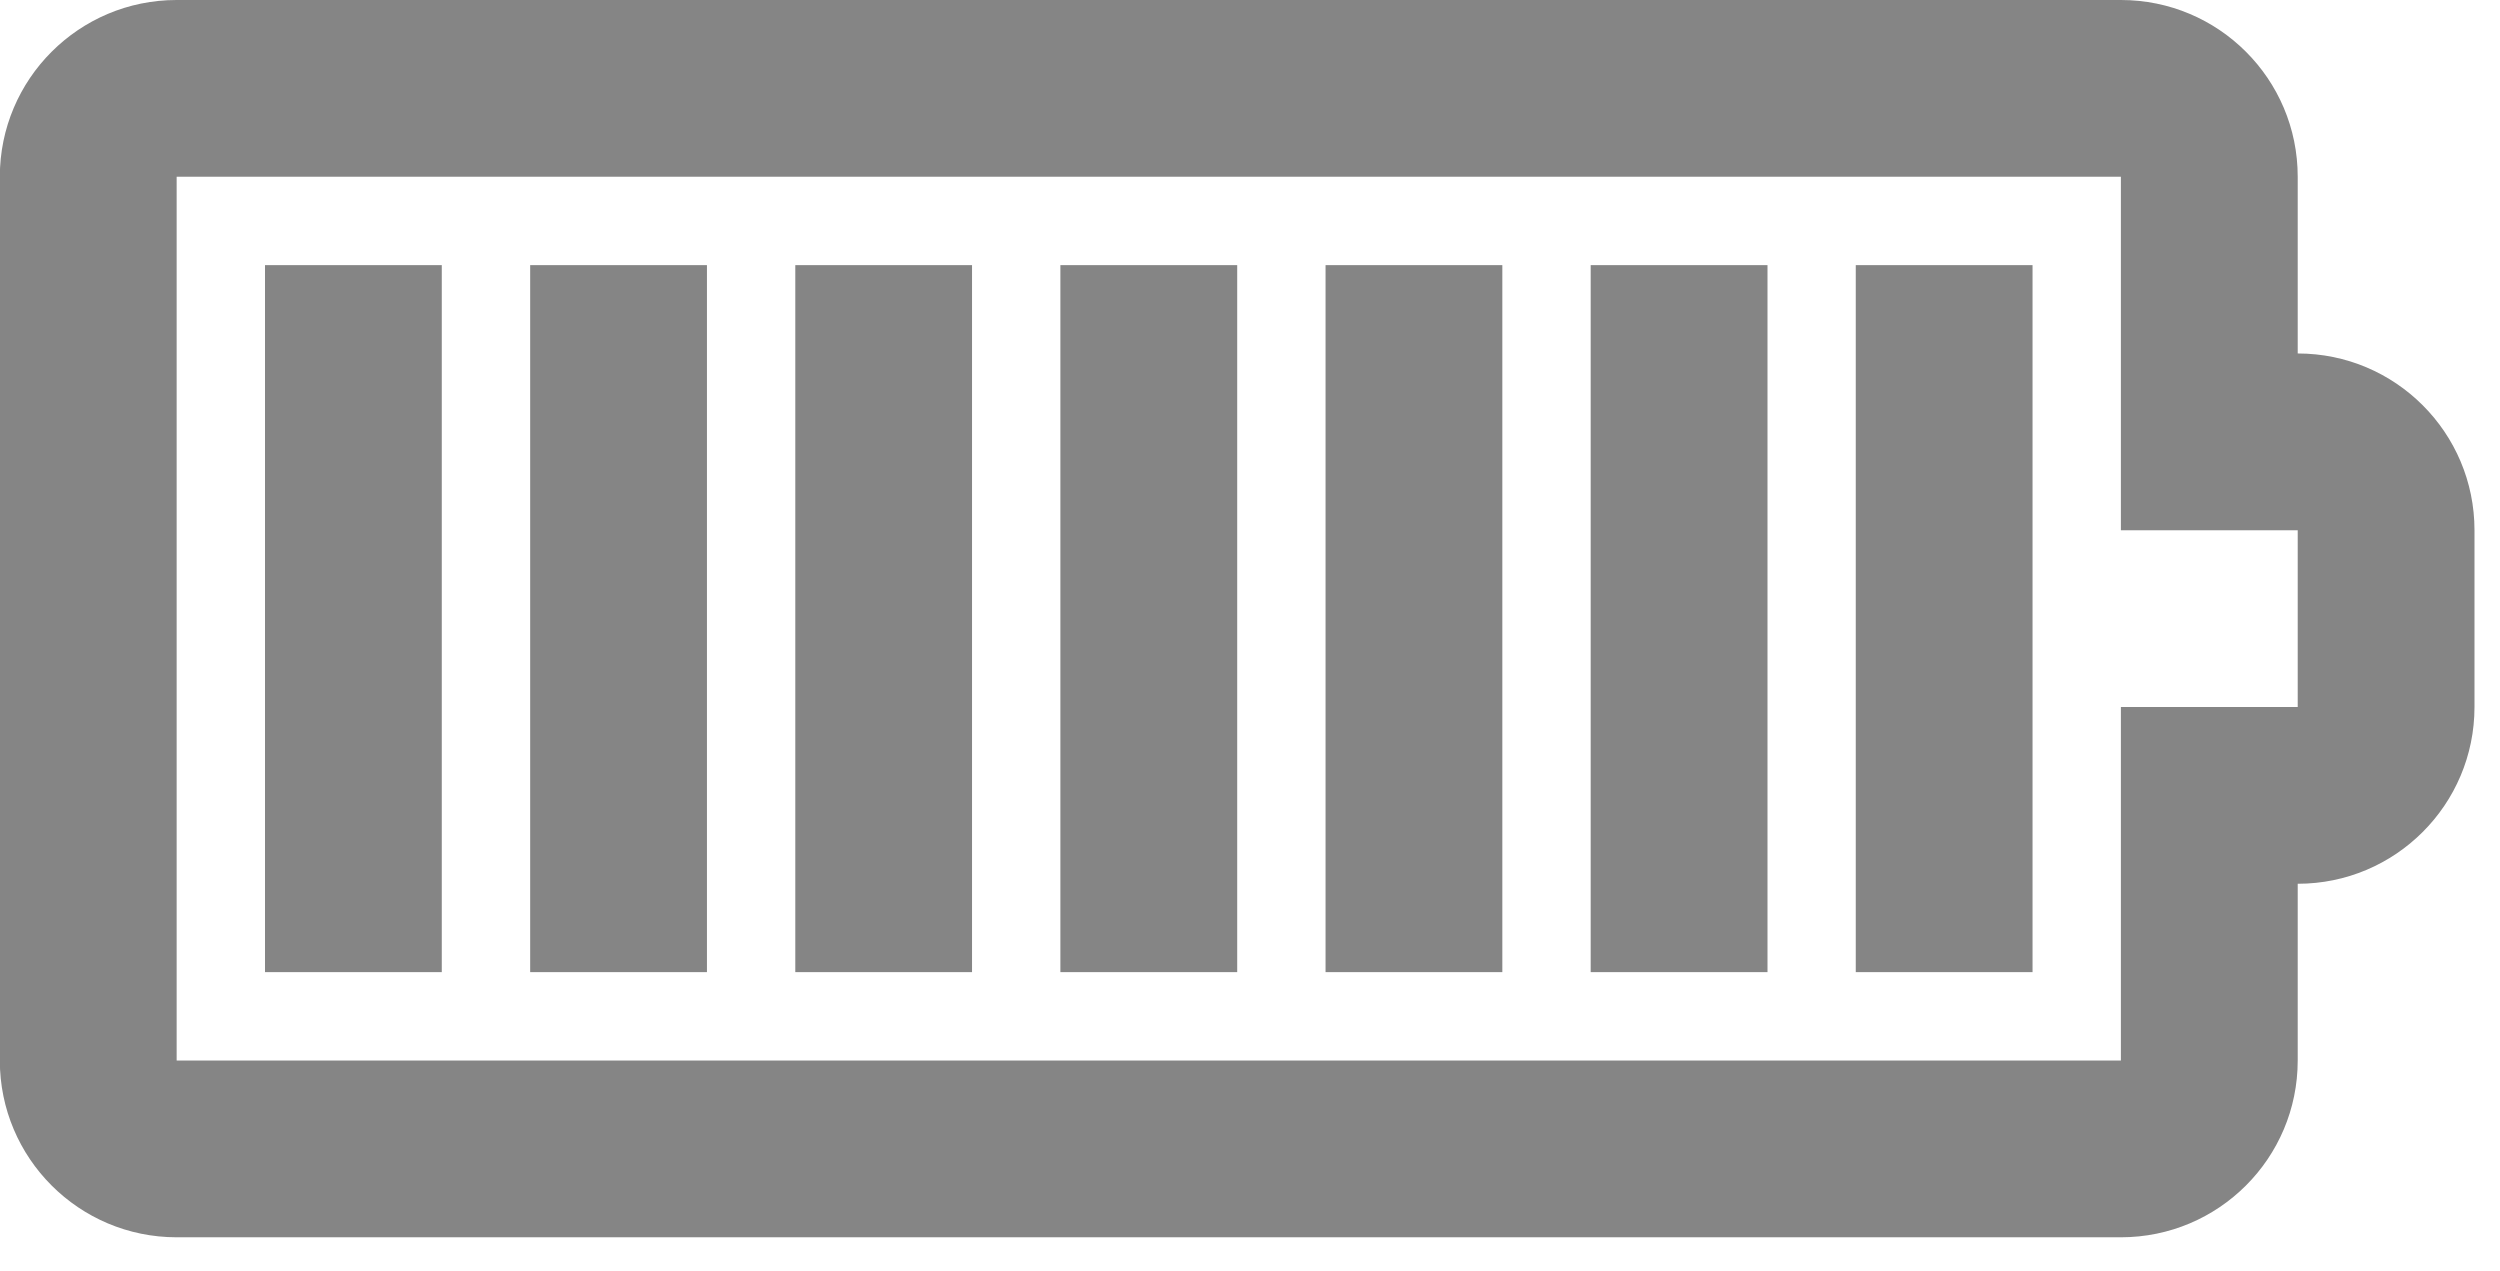 <svg 
 xmlns="http://www.w3.org/2000/svg"
 width="59px" height="30px">
<path fill-rule="evenodd"  fill="rgb(133, 133, 133)"
 d="M54.226,20.857 L54.226,25.028 C54.226,27.332 52.359,29.200 50.053,29.200 L4.169,29.200 C1.865,29.200 -0.004,27.332 -0.004,25.028 L-0.004,4.171 C-0.004,1.867 1.865,-0.000 4.169,-0.000 L50.053,-0.000 C52.359,-0.000 54.226,1.867 54.226,4.171 L54.226,8.342 C56.530,8.342 58.398,10.210 58.398,12.514 L58.398,16.685 C58.398,18.989 56.530,20.857 54.226,20.857 ZM54.226,12.514 L50.053,12.514 L50.053,4.171 L4.169,4.171 L4.169,25.028 L50.053,25.028 L50.053,16.685 L54.226,16.685 L54.226,12.514 ZM43.796,6.257 L47.968,6.257 L47.968,22.942 L43.796,22.942 L43.796,6.257 ZM37.540,6.257 L41.713,6.257 L41.713,22.942 L37.540,22.942 L37.540,6.257 ZM31.283,6.257 L35.455,6.257 L35.455,22.942 L31.283,22.942 L31.283,6.257 ZM25.025,6.257 L29.198,6.257 L29.198,22.942 L25.025,22.942 L25.025,6.257 ZM18.769,6.257 L22.940,6.257 L22.940,22.942 L18.769,22.942 L18.769,6.257 ZM12.512,6.257 L16.684,6.257 L16.684,22.942 L12.512,22.942 L12.512,6.257 ZM6.254,6.257 L10.426,6.257 L10.426,22.942 L6.254,22.942 L6.254,6.257 Z"/>
</svg>